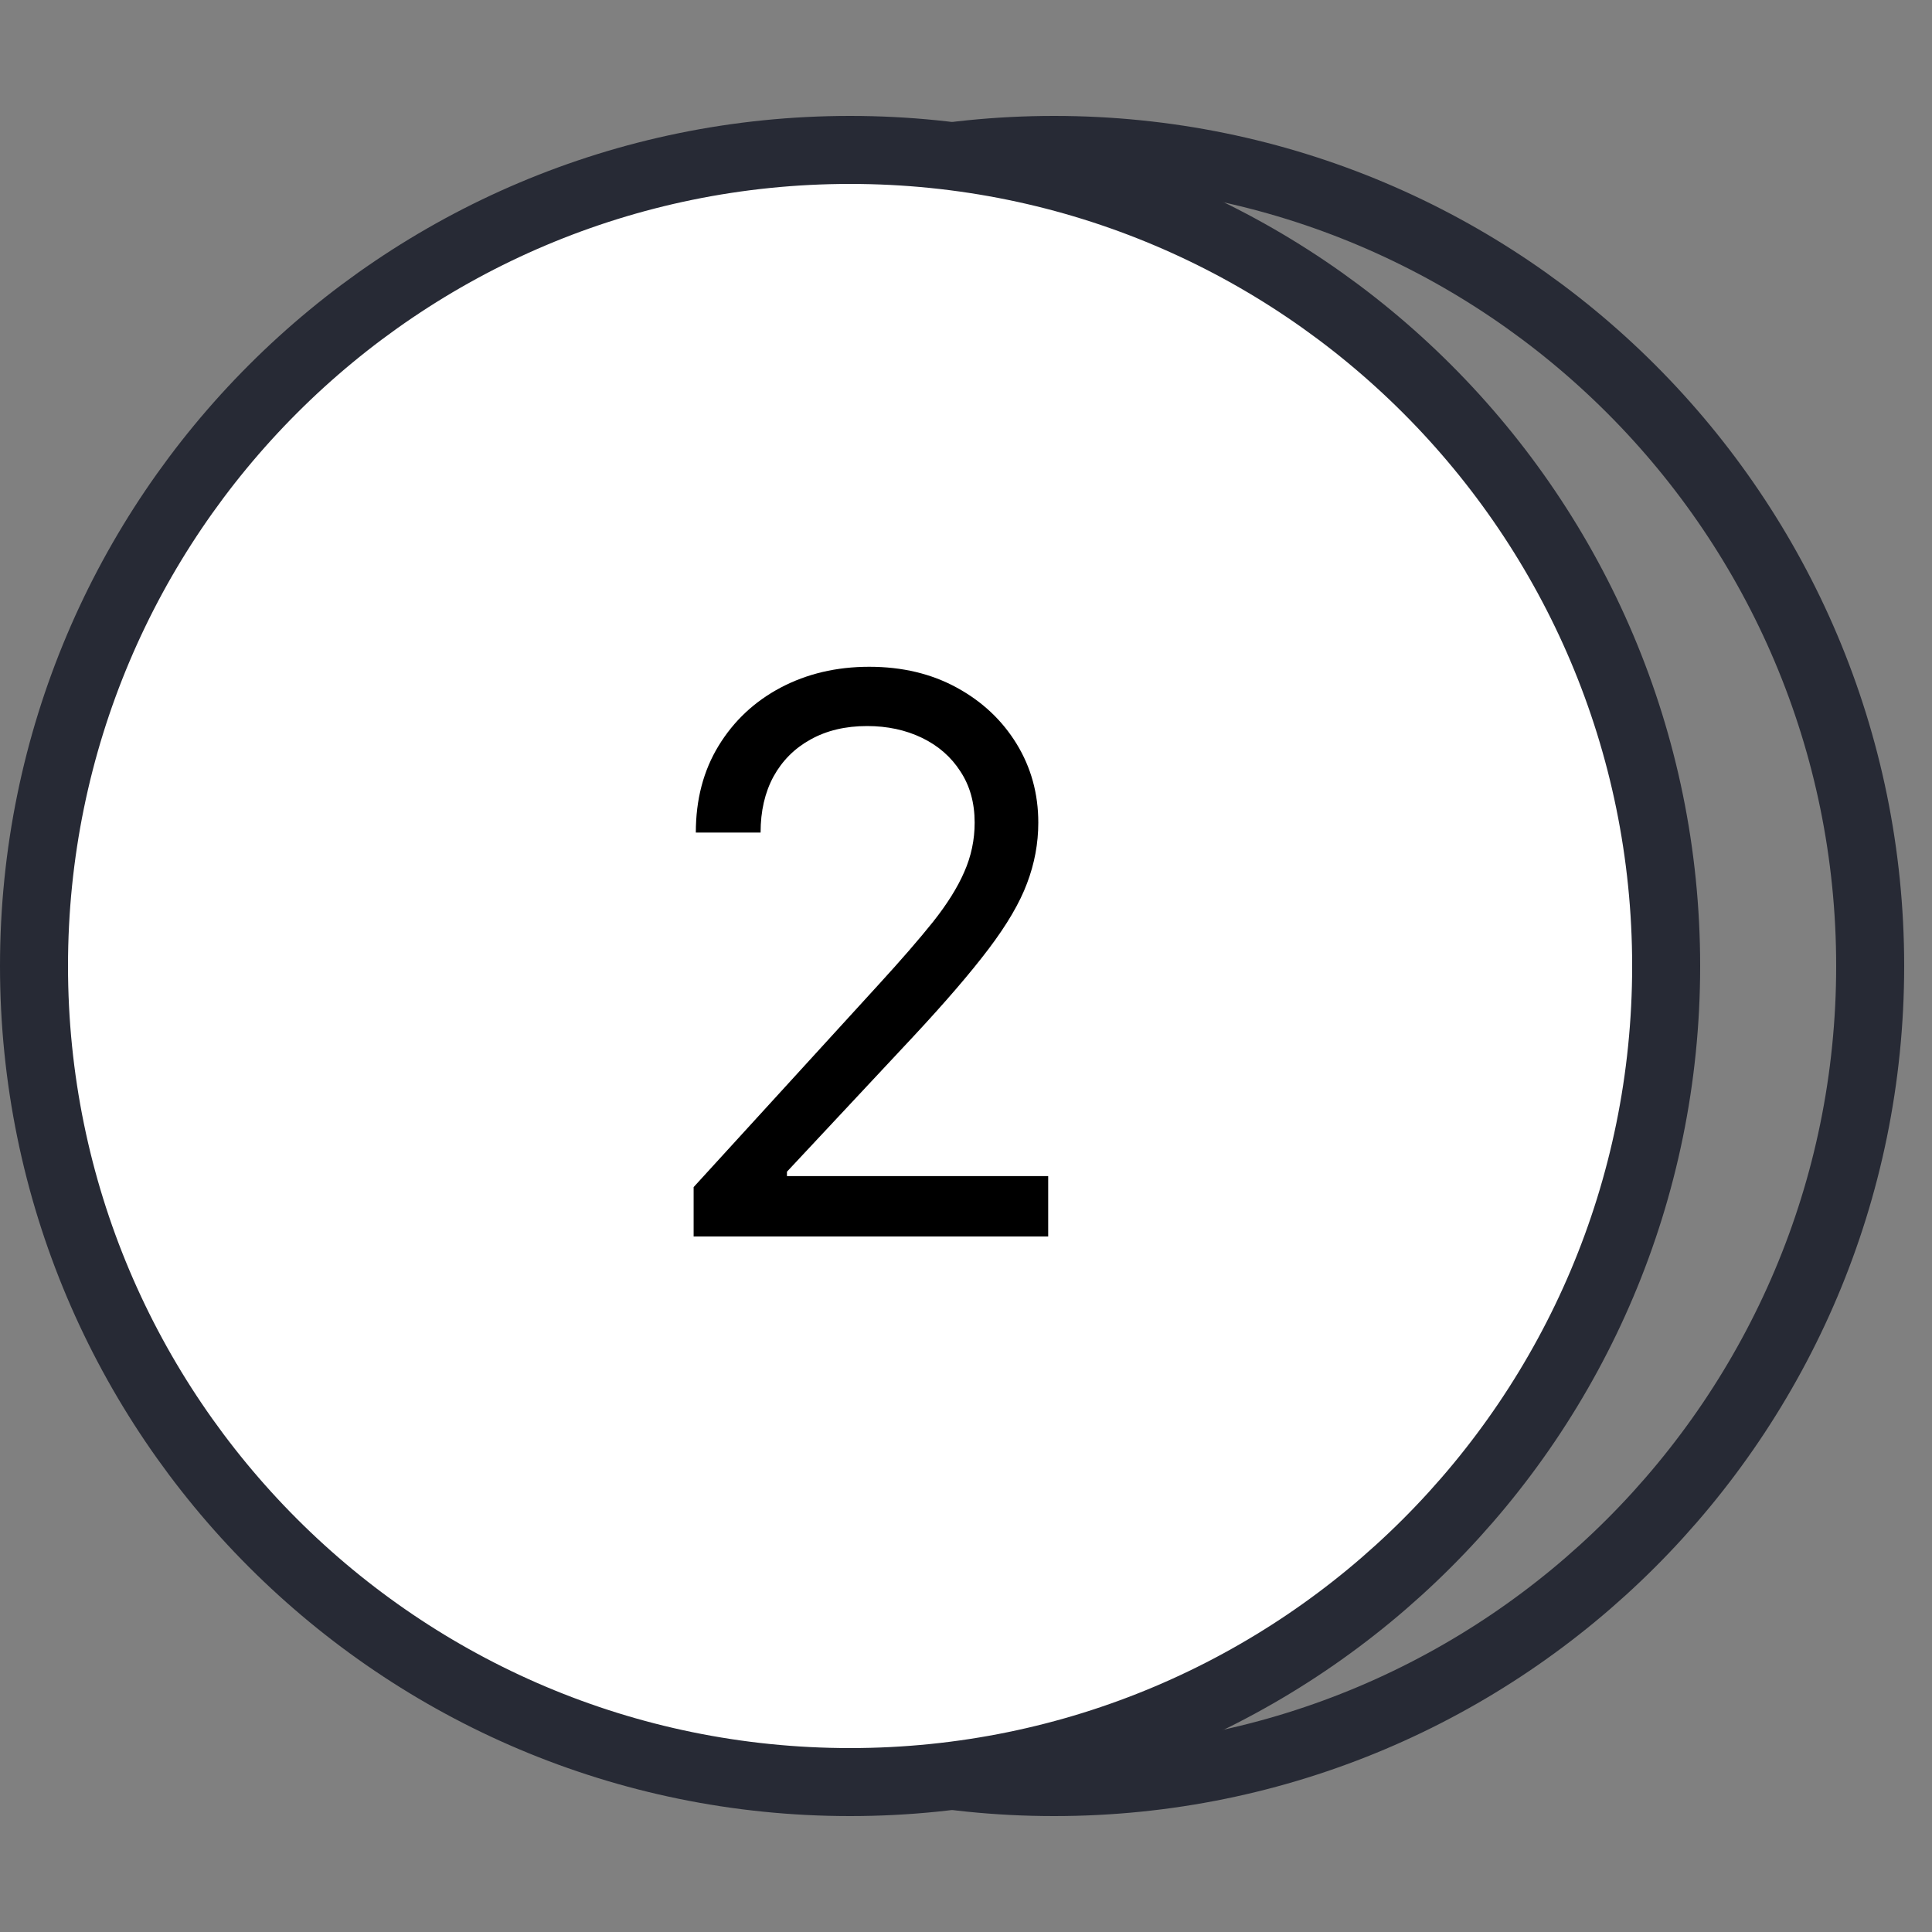 <?xml version="1.0" encoding="UTF-8"?> <svg xmlns="http://www.w3.org/2000/svg" width="50" height="50" viewBox="0 0 50 50" fill="none"><rect x="0" y="0" width="50" height="50" fill="#808080" stroke="none"/><path d="M27.28 46.12C38.944 46.12 48.4 36.664 48.4 25C48.4 13.336 38.944 3.88 27.28 3.88C15.616 3.88 6.16 13.336 6.16 25C6.16 36.664 15.616 46.12 27.28 46.12Z" stroke="#272A35" stroke-width="1.76"></path><path d="M22 46.12C33.664 46.12 43.12 36.664 43.12 25C43.12 13.336 33.664 3.88 22 3.88C10.336 3.88 0.88 13.336 0.88 25C0.88 36.664 10.336 46.12 22 46.12Z" fill="white" stroke="#272A35" stroke-width="1.76"></path><path d="M17.951 32V30.722L22.752 25.466C23.316 24.85 23.78 24.315 24.144 23.861C24.509 23.401 24.779 22.971 24.954 22.568C25.134 22.161 25.224 21.735 25.224 21.29C25.224 20.778 25.101 20.336 24.854 19.962C24.613 19.588 24.282 19.299 23.86 19.095C23.439 18.892 22.965 18.79 22.44 18.79C21.881 18.79 21.393 18.906 20.977 19.138C20.565 19.365 20.245 19.685 20.018 20.097C19.795 20.509 19.684 20.991 19.684 21.546H18.008C18.008 20.693 18.204 19.945 18.597 19.301C18.99 18.657 19.525 18.155 20.202 17.796C20.884 17.436 21.649 17.256 22.496 17.256C23.349 17.256 24.104 17.436 24.762 17.796C25.42 18.155 25.936 18.641 26.31 19.251C26.684 19.862 26.871 20.542 26.871 21.29C26.871 21.825 26.774 22.348 26.58 22.859C26.391 23.366 26.059 23.932 25.586 24.557C25.117 25.177 24.466 25.935 23.633 26.829L20.366 30.324V30.438H27.127V32H17.951Z" fill="black"></path></svg> 